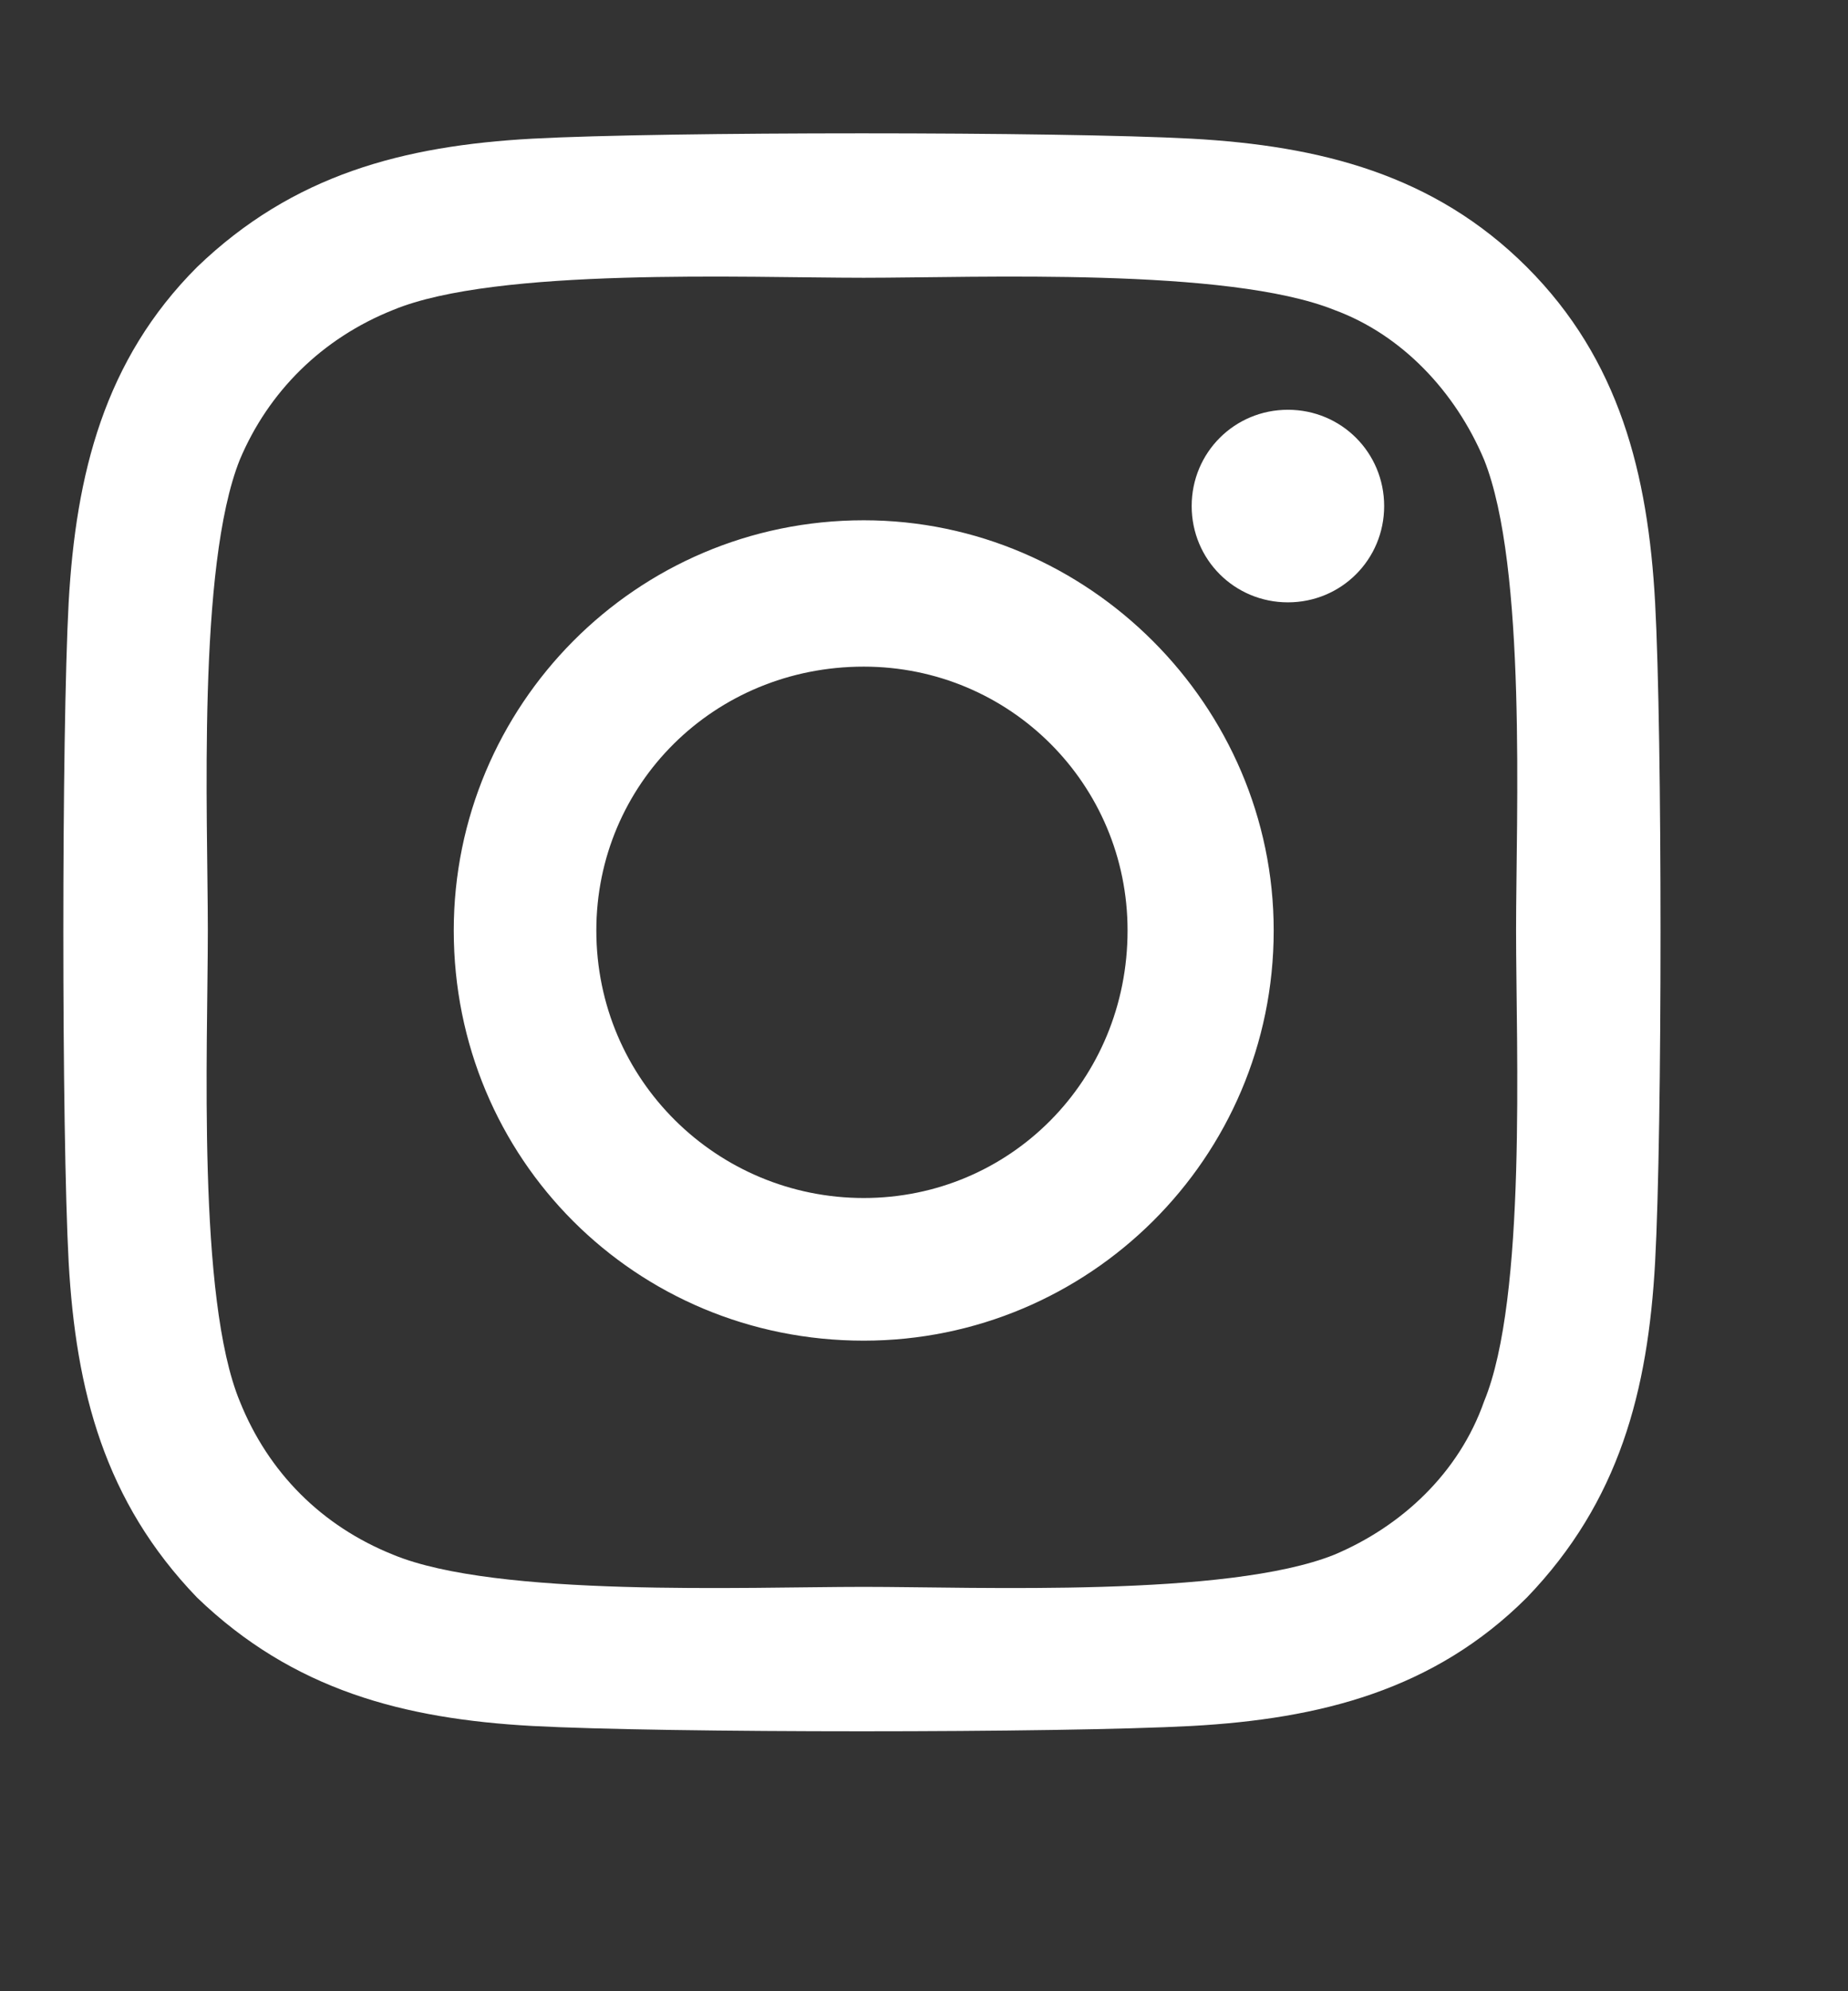 <svg width="13" height="14" viewBox="0 0 13 14" fill="none" xmlns="http://www.w3.org/2000/svg">
<rect x="0" y="0" width="13" height="14" fill="#333333" stroke="none"/>
<path d="M6.076 3.658C7.656 3.658 8.96 4.962 8.96 6.542C8.96 8.147 7.656 9.426 6.076 9.426C4.471 9.426 3.192 8.147 3.192 6.542C3.192 4.962 4.471 3.658 6.076 3.658ZM6.076 8.423C7.104 8.423 7.932 7.596 7.932 6.542C7.932 5.514 7.104 4.687 6.076 4.687C5.023 4.687 4.195 5.514 4.195 6.542C4.195 7.596 5.048 8.423 6.076 8.423ZM9.737 3.558C9.737 3.934 9.436 4.235 9.06 4.235C8.684 4.235 8.383 3.934 8.383 3.558C8.383 3.182 8.684 2.881 9.06 2.881C9.436 2.881 9.737 3.182 9.737 3.558ZM11.643 4.235C11.694 5.163 11.694 7.947 11.643 8.875C11.593 9.777 11.393 10.555 10.741 11.232C10.088 11.884 9.286 12.085 8.383 12.135C7.455 12.185 4.672 12.185 3.744 12.135C2.841 12.085 2.063 11.884 1.386 11.232C0.734 10.555 0.534 9.777 0.483 8.875C0.433 7.947 0.433 5.163 0.483 4.235C0.534 3.332 0.734 2.53 1.386 1.878C2.063 1.226 2.841 1.025 3.744 0.975C4.672 0.925 7.455 0.925 8.383 0.975C9.286 1.025 10.088 1.226 10.741 1.878C11.393 2.53 11.593 3.332 11.643 4.235ZM10.44 9.853C10.741 9.125 10.665 7.37 10.665 6.542C10.665 5.74 10.741 3.984 10.44 3.232C10.239 2.755 9.863 2.354 9.386 2.179C8.634 1.878 6.878 1.953 6.076 1.953C5.248 1.953 3.493 1.878 2.766 2.179C2.264 2.379 1.888 2.755 1.687 3.232C1.386 3.984 1.462 5.74 1.462 6.542C1.462 7.37 1.386 9.125 1.687 9.853C1.888 10.354 2.264 10.73 2.766 10.931C3.493 11.232 5.248 11.157 6.076 11.157C6.878 11.157 8.634 11.232 9.386 10.931C9.863 10.73 10.264 10.354 10.44 9.853Z" fill="white"/>
</svg>
